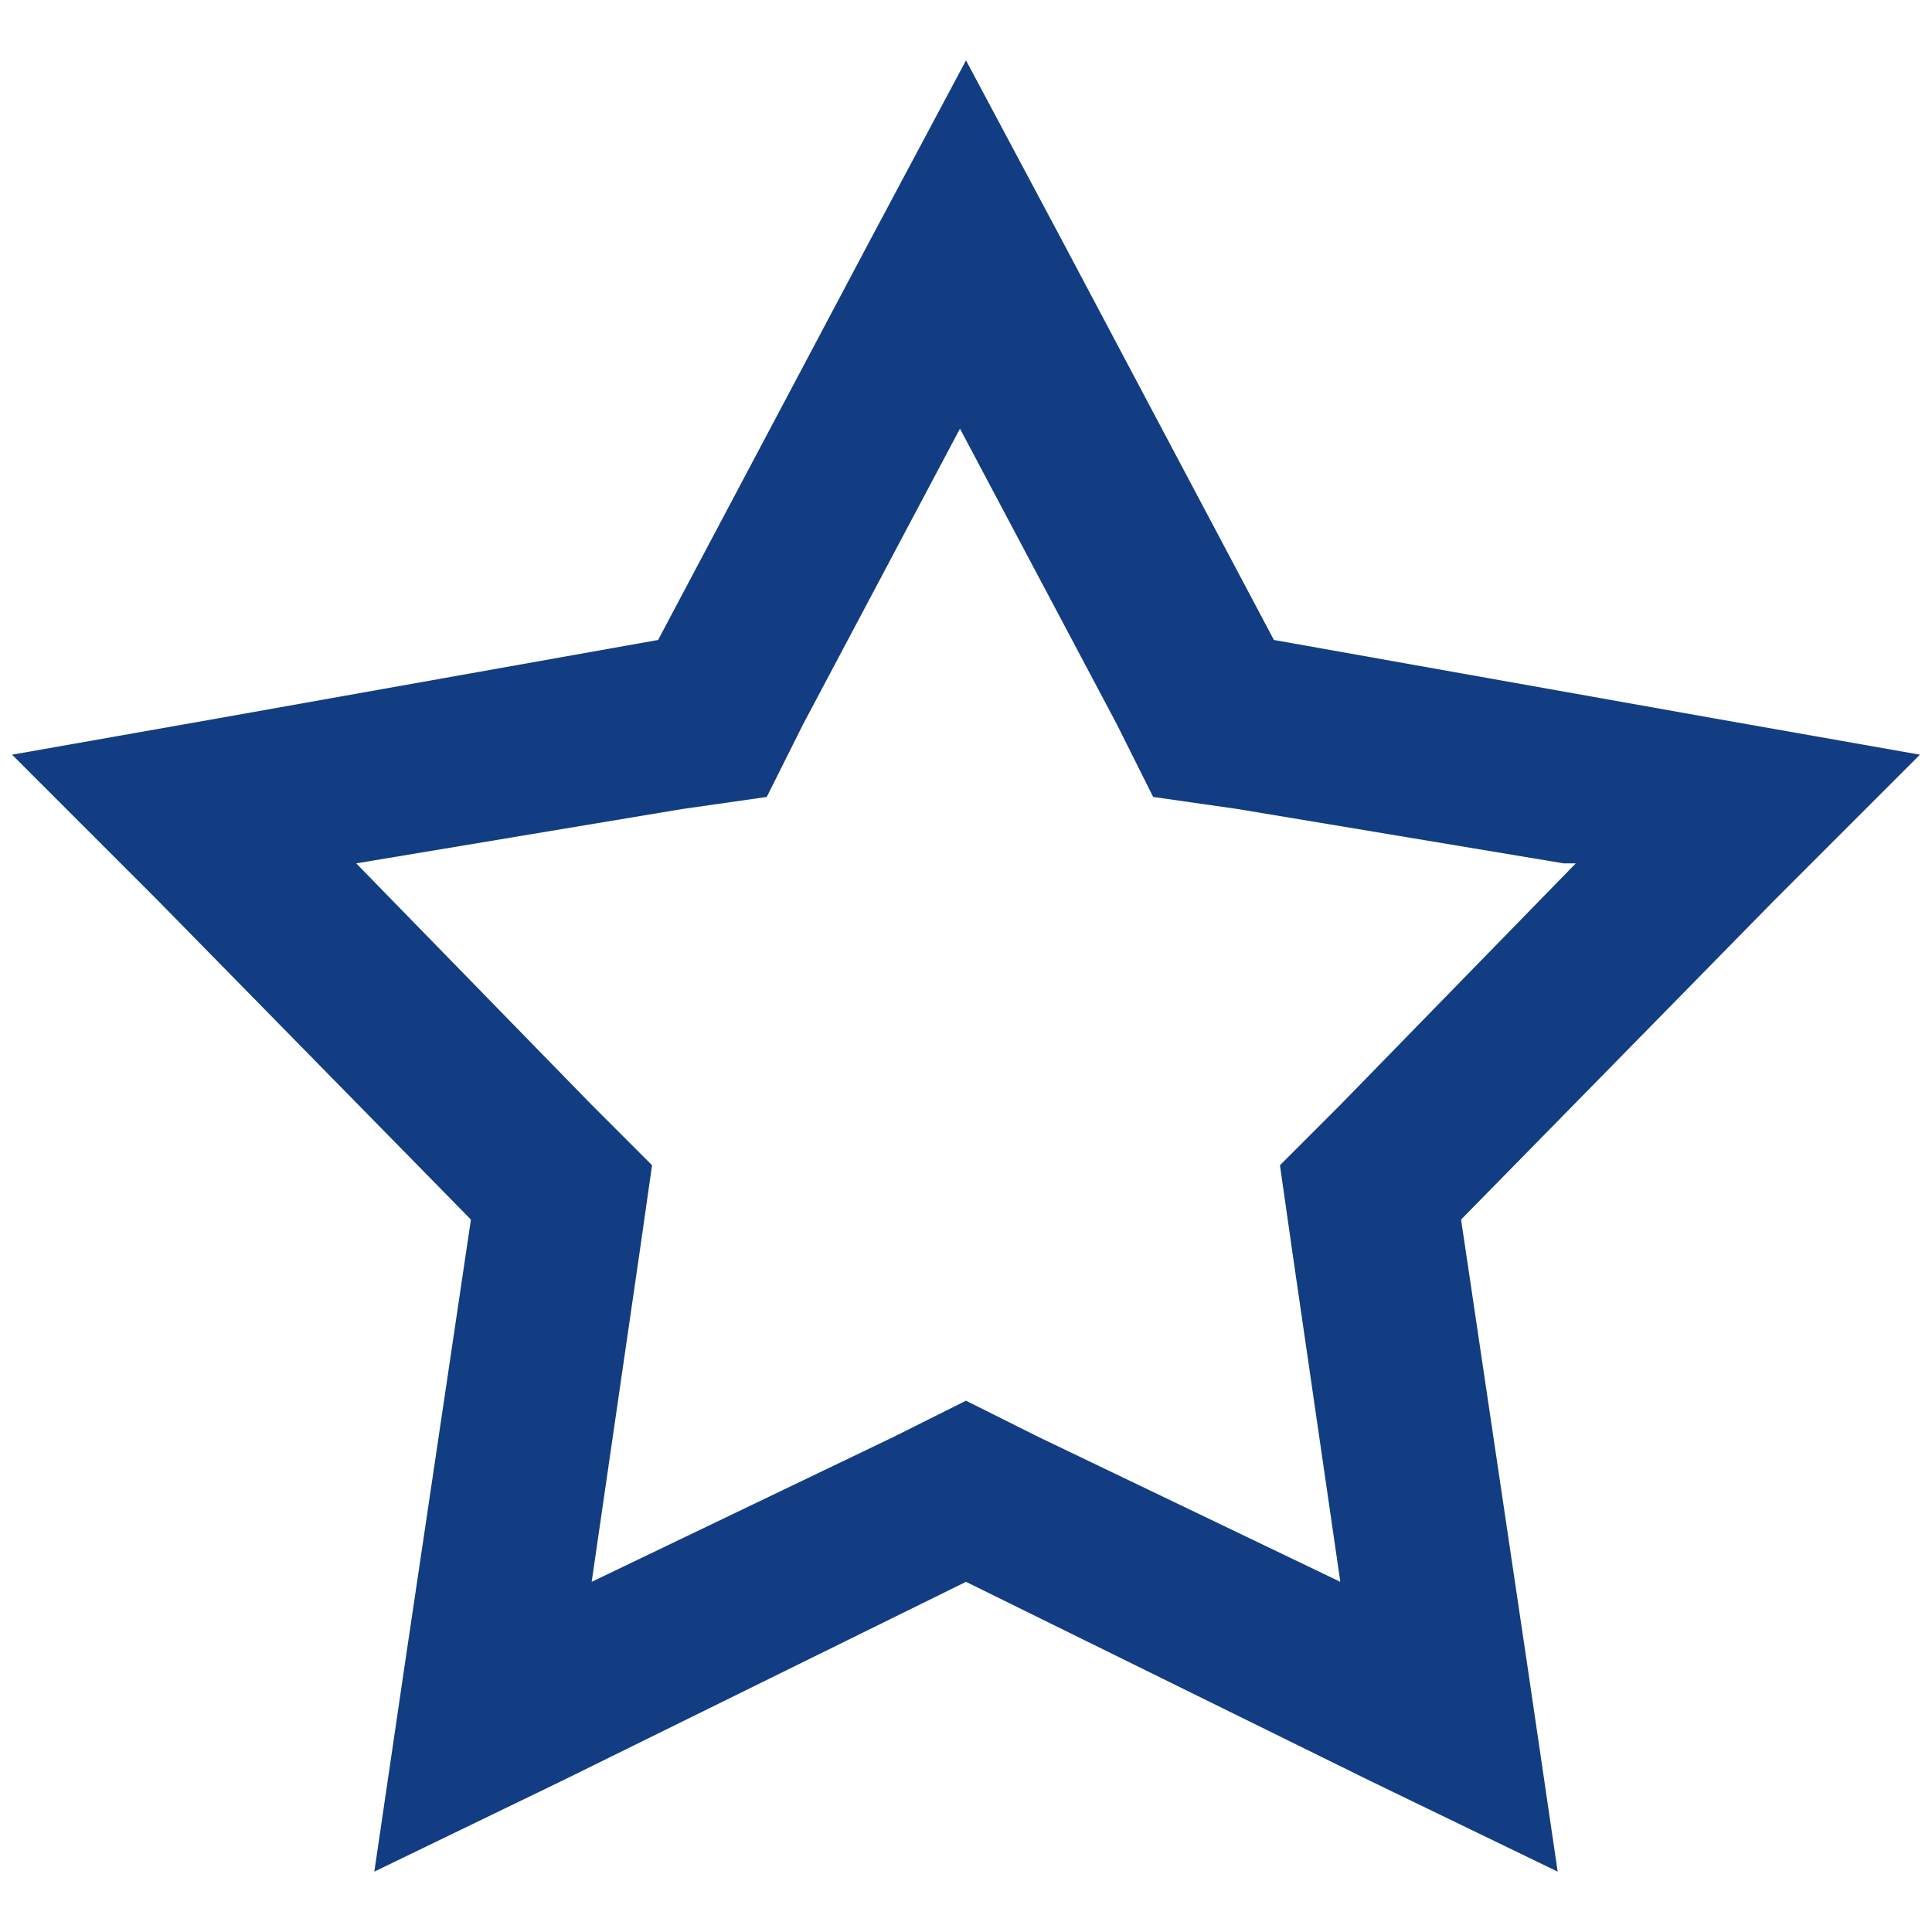 <?xml version="1.0" encoding="UTF-8"?>
<svg xmlns="http://www.w3.org/2000/svg" id="Layer_1" data-name="Layer 1" width="32" height="32" version="1.1" viewBox="0 0 32 32">
  <defs>
    <style>
      .cls-1 {
        fill: #123d82;
        stroke-width: 0px;
      }
    </style>
  </defs>
  <path class="cls-1" d="M21.1,10.6l-3.5-6.6-1.6-3-1.6,3-3.5,6.6-7.3,1.3-3.4.6,2.4,2.4,5.2,5.3-1.1,7.4-.5,3.4,3.1-1.5,6.7-3.3,6.7,3.3,3.1,1.5-.5-3.4-1.1-7.4,5.2-5.3,2.4-2.4-3.4-.6-7.3-1.3ZM26.1,14.3l-3.9,4-1,1,.2,1.4.8,5.5-5-2.4-1.2-.6-1.2.6-5,2.4.8-5.5.2-1.4-1-1-3.9-4,5.4-.9,1.4-.2.6-1.2,2.6-4.9,2.6,4.9.6,1.2,1.4.2,5.4.9h0Z"/>
</svg>
